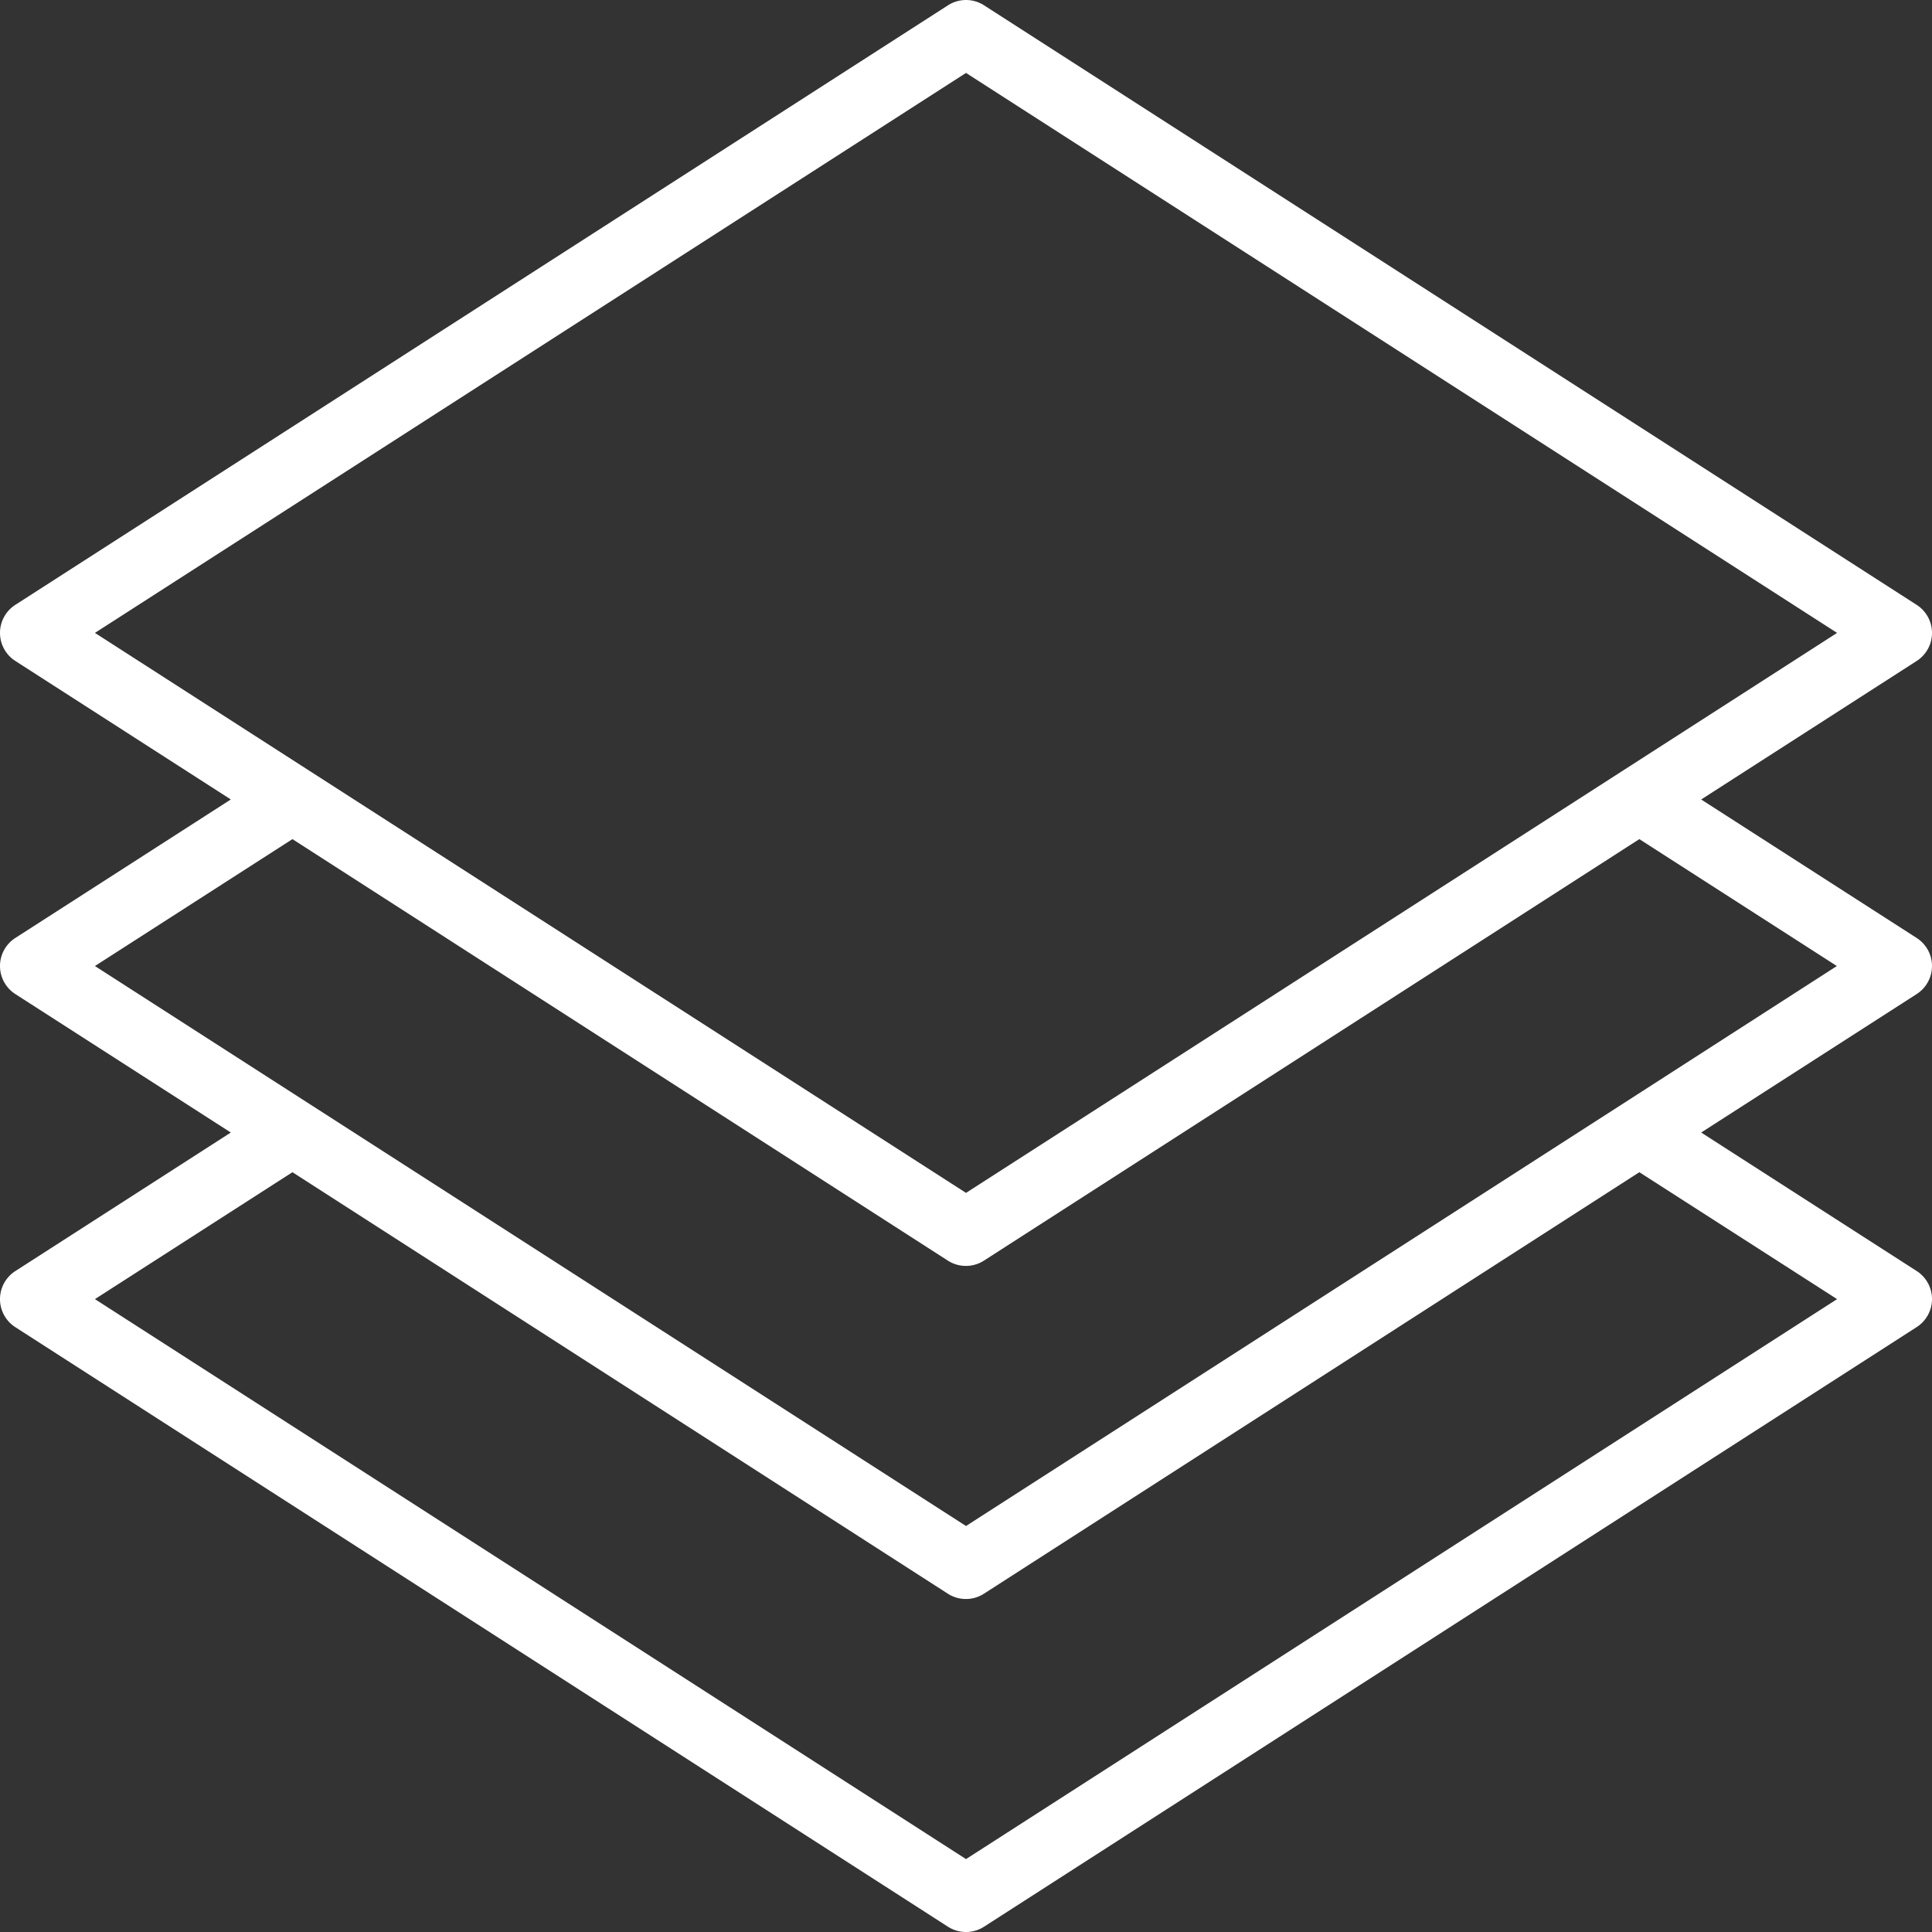 <svg xmlns="http://www.w3.org/2000/svg" width="83.419" height="83.42" viewBox="0 0 83.419 83.42">
  <rect x="0" y="0" width="83.419" height="83.42" fill="#333333" stroke="none"/>
  <g id="layers_699263" transform="translate(-0.001)">
    <g id="Raggruppa_609" data-name="Raggruppa 609" transform="translate(0.001)">
      <path id="Tracciato_1015" data-name="Tracciato 1015" d="M83.42,41.71a1.439,1.439,0,0,0-.66-1.21l-9.306-5.98,9.306-5.982a1.439,1.439,0,0,0,0-2.42L42.489.229a1.439,1.439,0,0,0-1.556,0L.661,26.117a1.439,1.439,0,0,0,0,2.42l9.306,5.982L.661,40.5a1.439,1.439,0,0,0,0,2.42L9.967,48.9.661,54.883a1.439,1.439,0,0,0,0,2.42L40.932,83.191a1.441,1.441,0,0,0,1.556,0L82.76,57.3a1.439,1.439,0,0,0,0-2.42L73.454,48.9,82.76,42.92A1.439,1.439,0,0,0,83.42,41.71ZM4.1,27.327,41.711,3.149,79.322,27.327l-9.332,6-.015.01L41.711,51.506,13.448,33.337l-.016-.01ZM79.322,56.093,41.711,80.271,4.1,56.093l8.528-5.48,28.3,18.2a1.441,1.441,0,0,0,1.556,0l28.3-18.2Zm-9.334-8.382-.012.008L41.711,65.889,13.447,47.719l-.013-.008-9.334-6,8.528-5.48,28.3,18.2a1.441,1.441,0,0,0,1.556,0l28.3-18.2,8.528,5.48Z" transform="translate(-0.001)" fill="#fff"/>
    </g>
  </g>
</svg>
